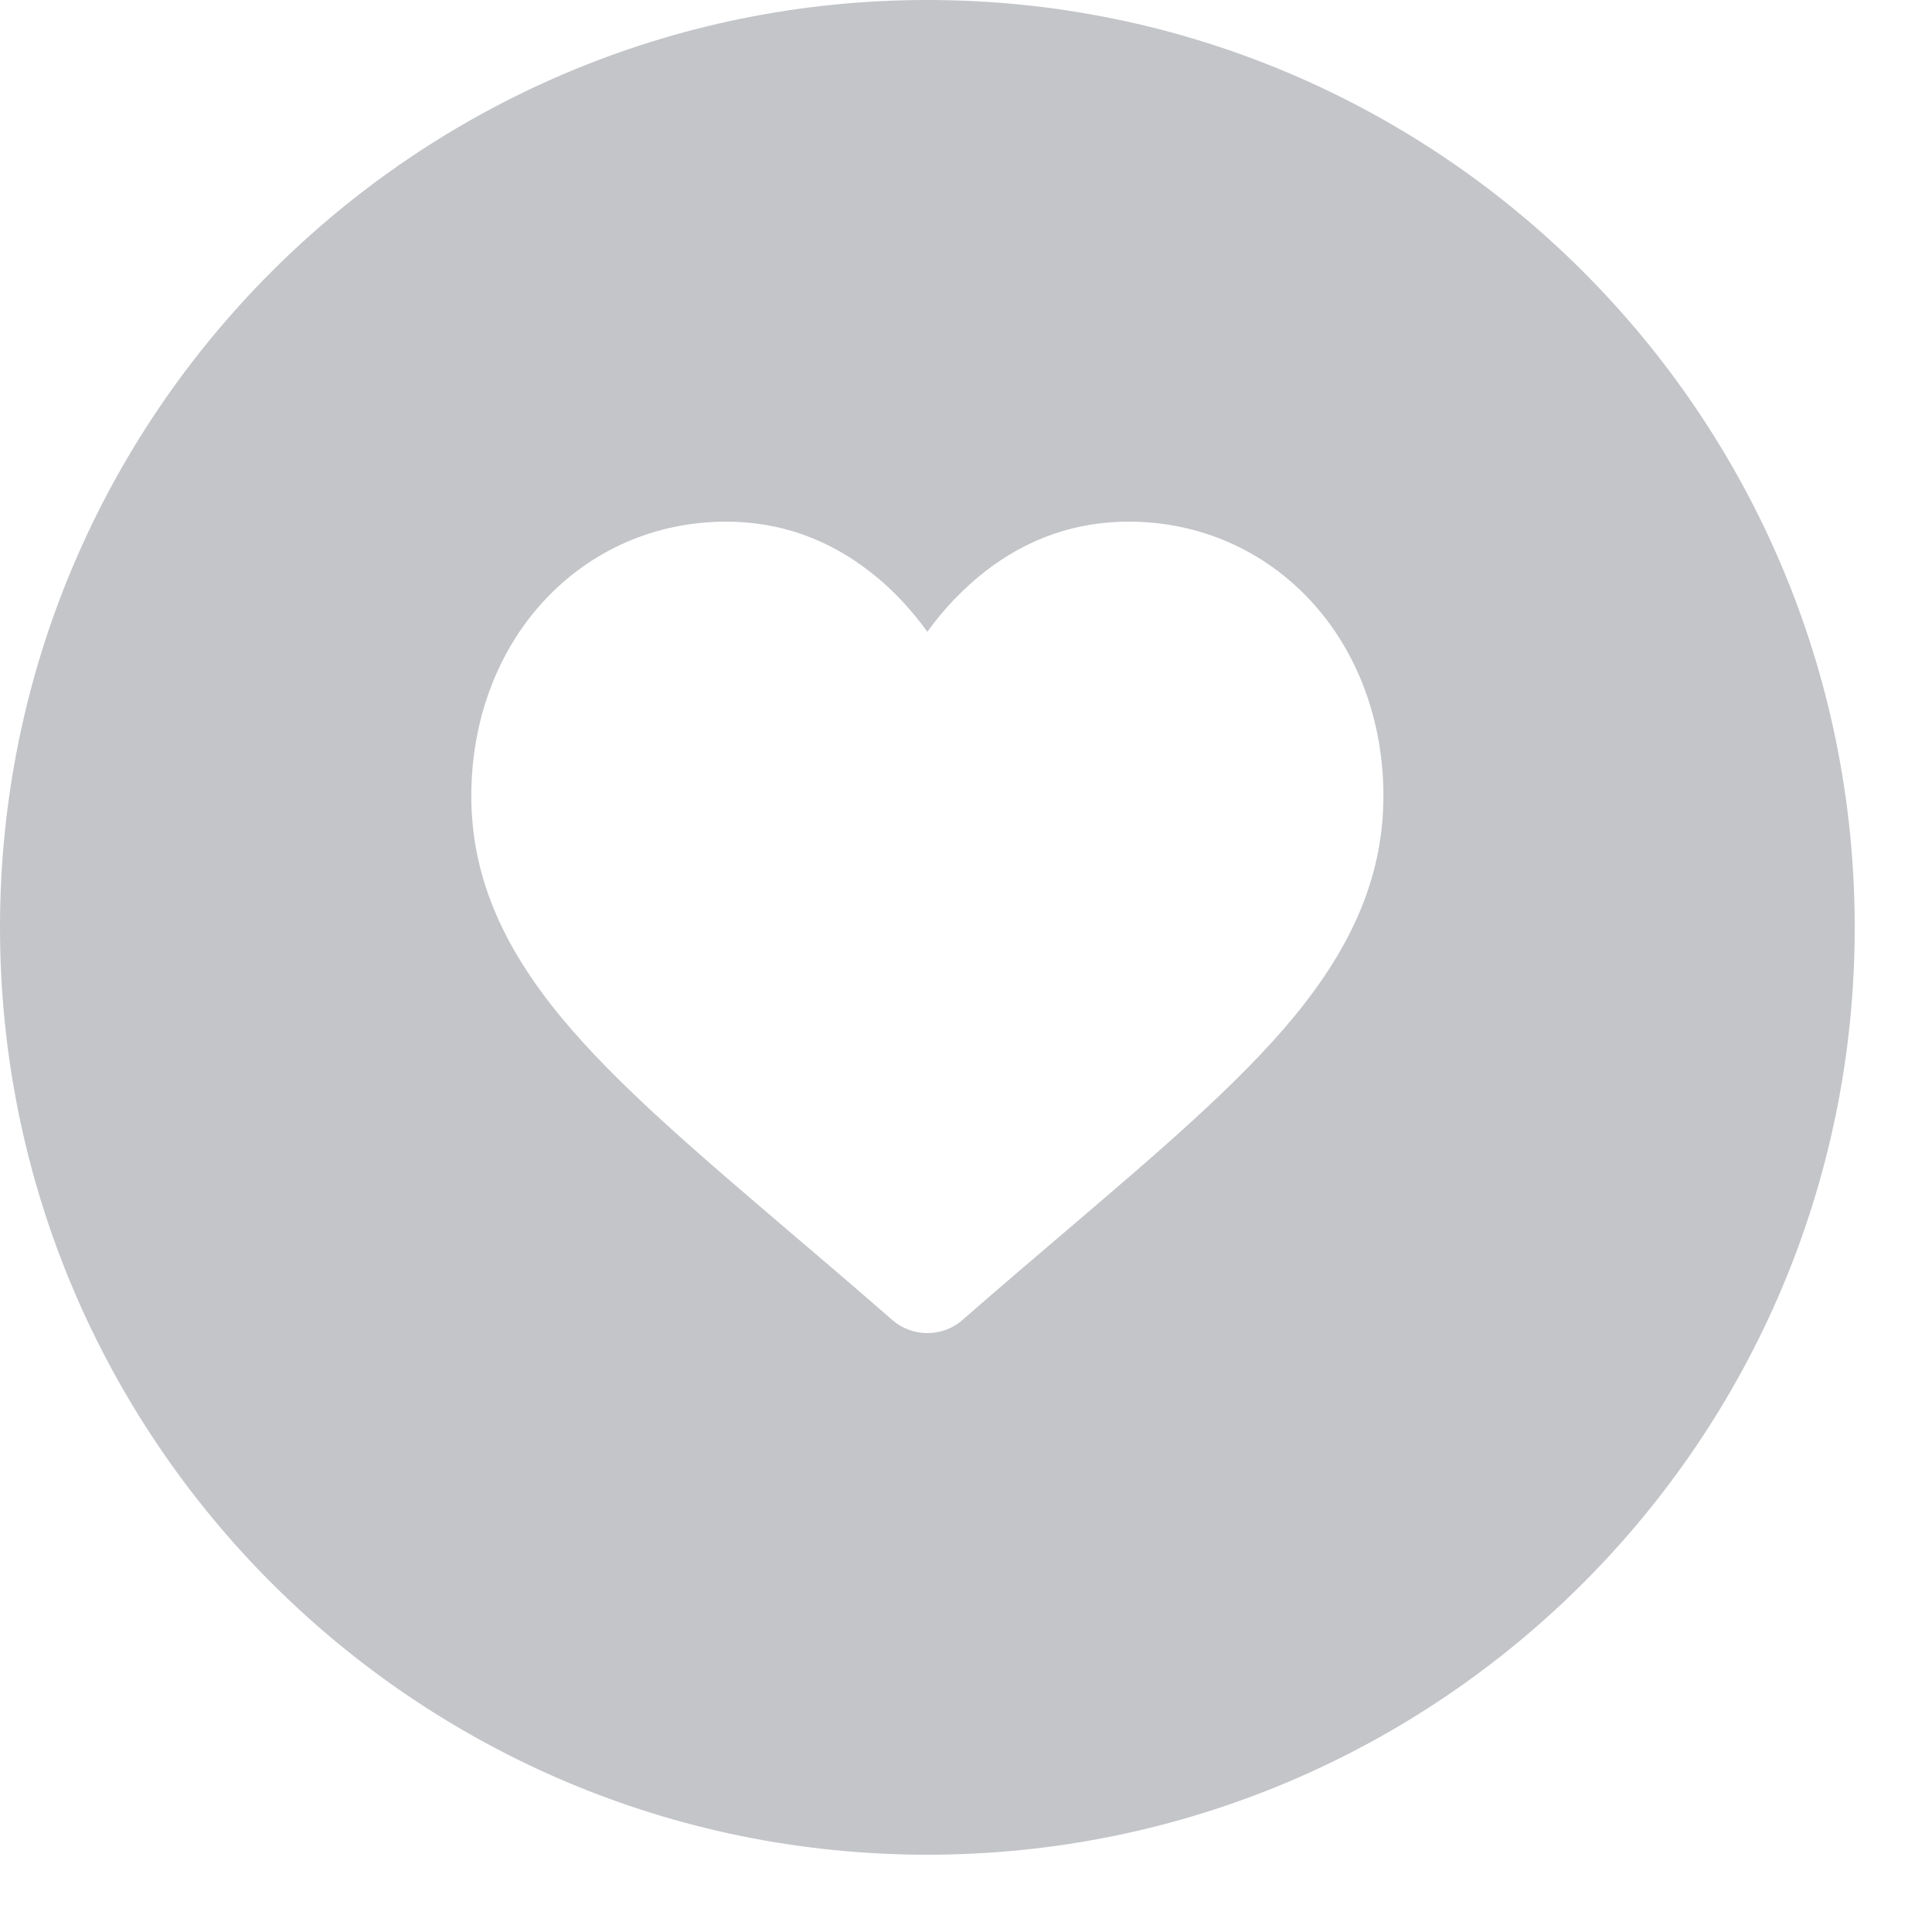 <svg width="20" height="20" viewBox="0 0 20 20" fill="none" xmlns="http://www.w3.org/2000/svg">
<path d="M9.6 0C4.298 0 0 4.298 0 9.6C0 14.902 4.298 19.2 9.6 19.2C14.902 19.2 19.2 14.902 19.2 9.6C19.2 4.298 14.902 0 9.6 0ZM13.385 10.538C12.814 11.227 11.99 11.928 11.04 12.739C10.716 13.015 10.346 13.33 9.965 13.663C9.864 13.752 9.734 13.8 9.6 13.8C9.466 13.8 9.336 13.752 9.235 13.663C8.854 13.33 8.484 13.015 8.16 12.739C7.21 11.928 6.386 11.227 5.815 10.538C5.177 9.768 4.879 9.036 4.879 8.239C4.879 7.462 5.146 6.746 5.628 6.223C6.118 5.693 6.787 5.4 7.517 5.4C8.062 5.4 8.561 5.573 9 5.914C9.223 6.084 9.422 6.295 9.6 6.54C9.769 6.304 9.971 6.093 10.2 5.914C10.639 5.573 11.138 5.4 11.683 5.4C12.413 5.4 13.082 5.693 13.572 6.223C14.054 6.746 14.321 7.462 14.321 8.239C14.321 9.036 14.023 9.768 13.385 10.538Z" fill="#C3C5C8"/>
</svg>
